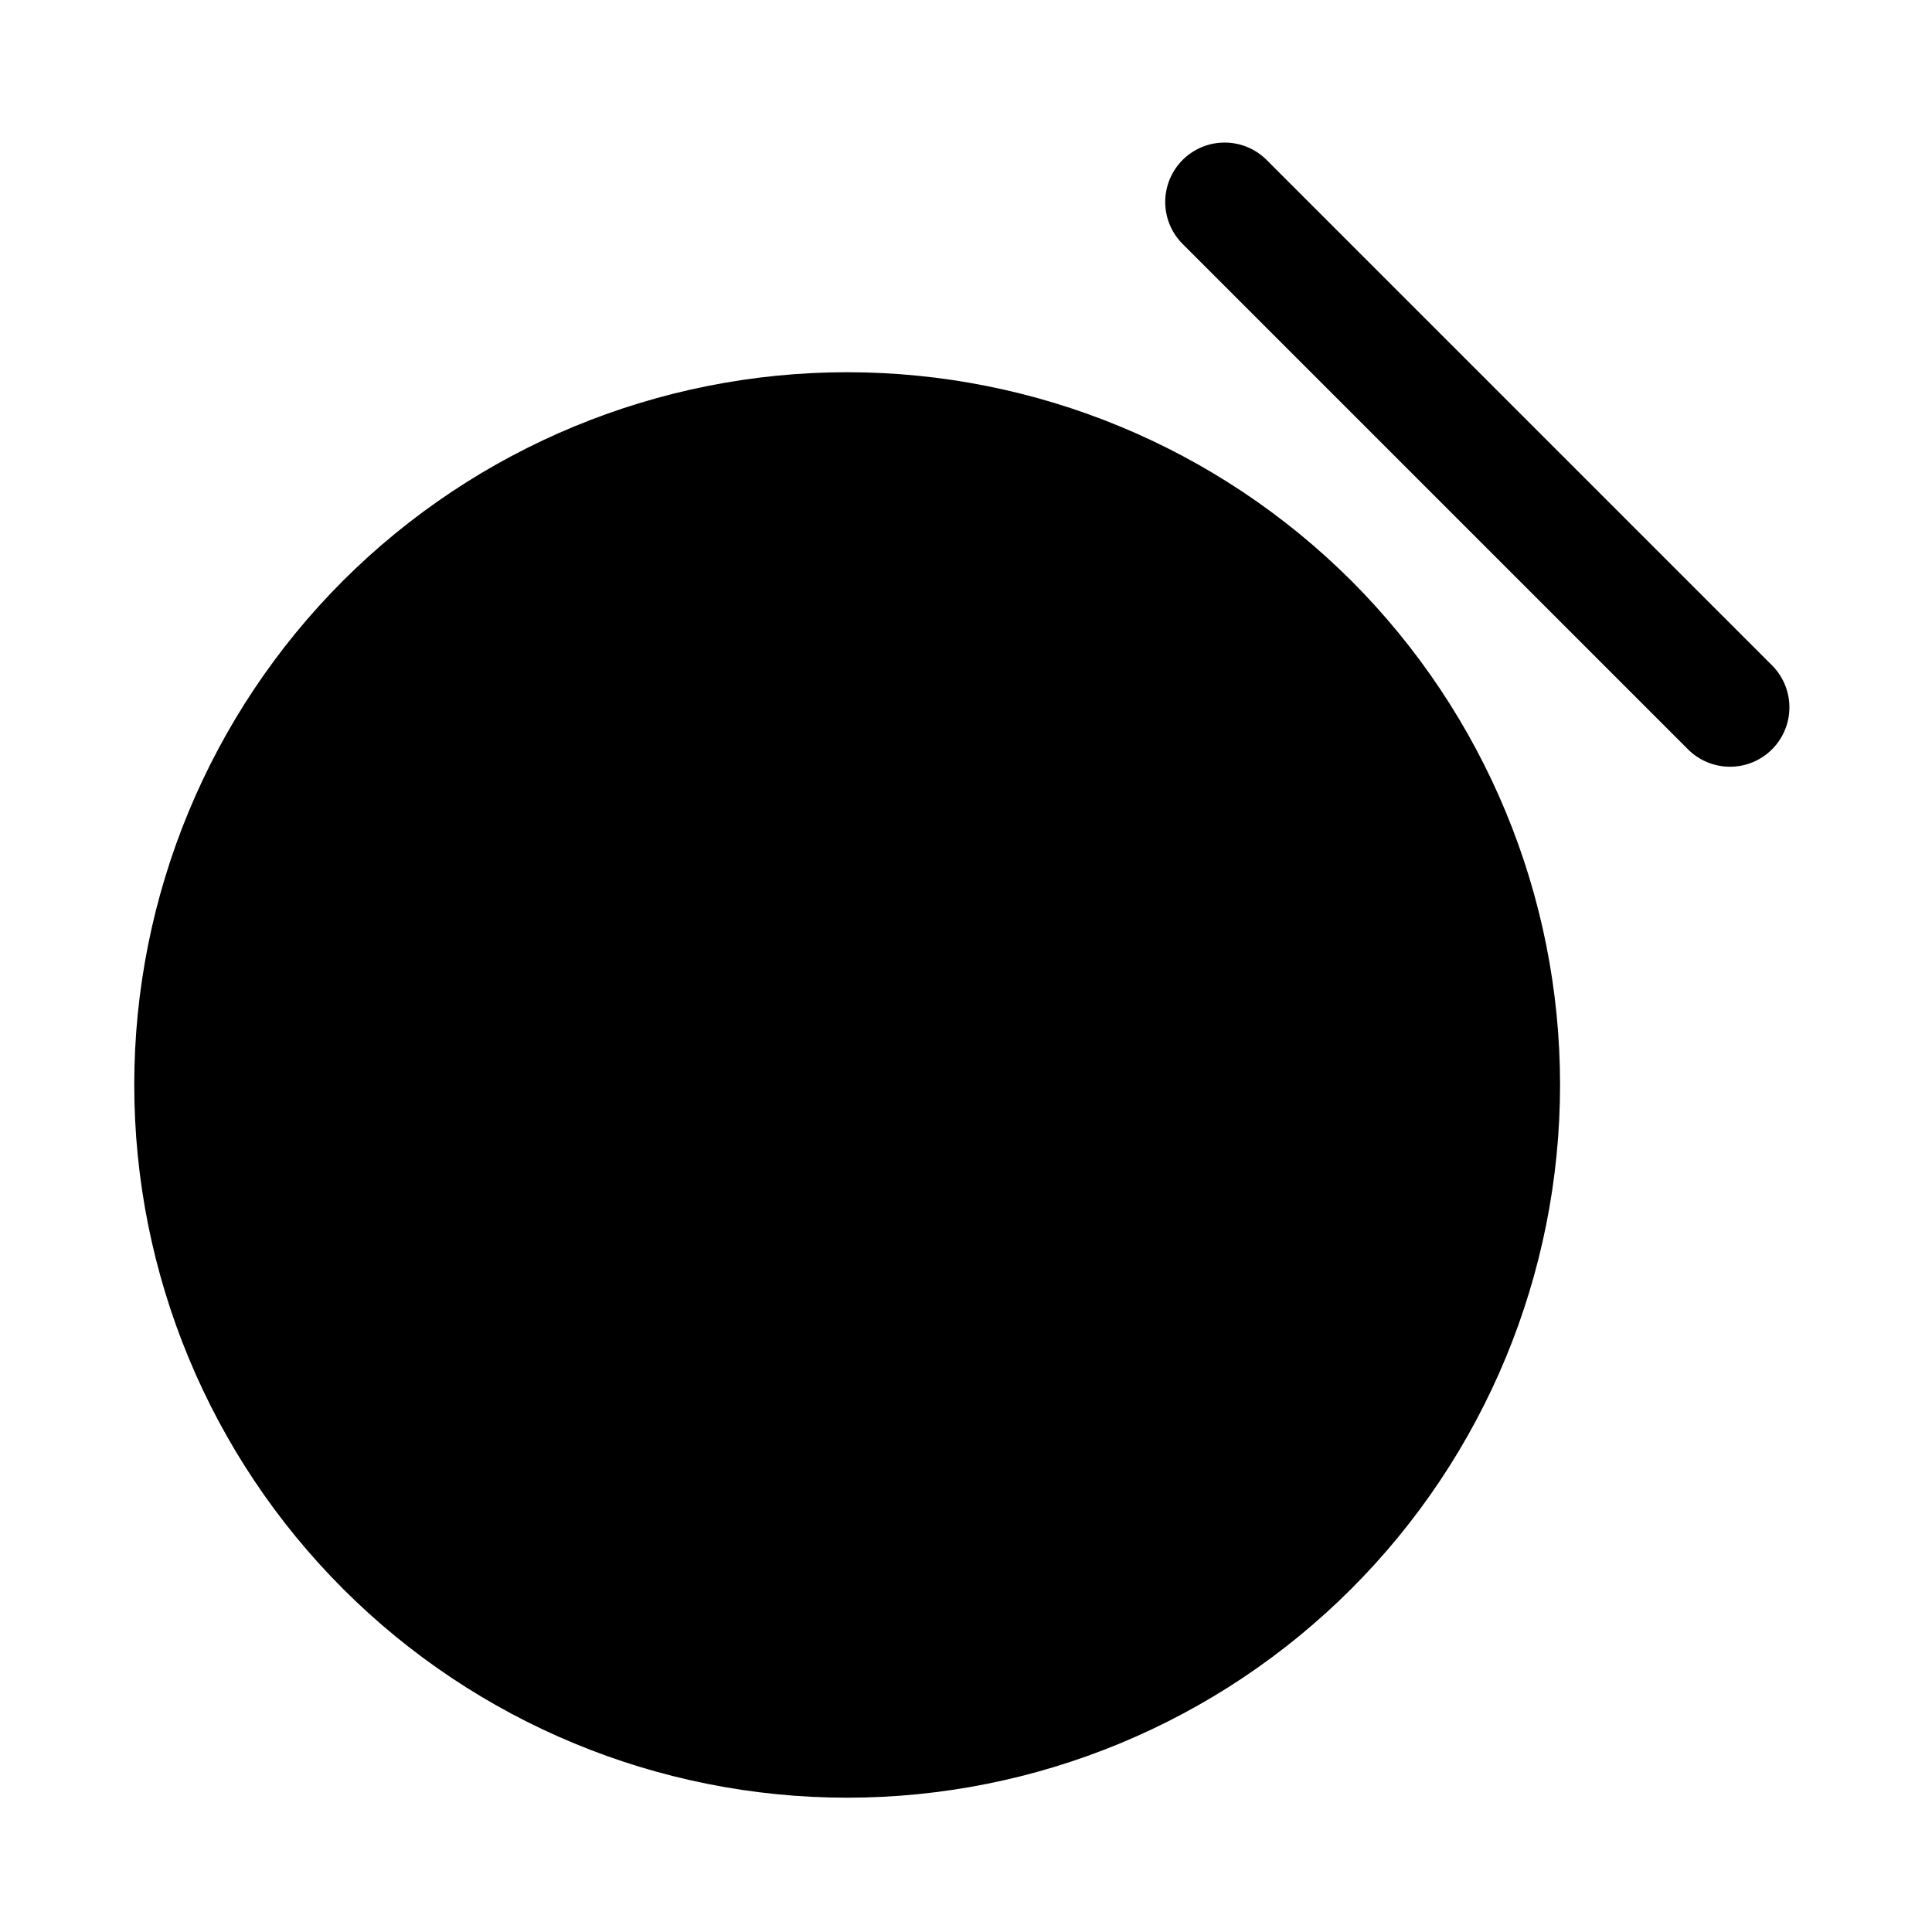 <?xml version="1.0" encoding="UTF-8"?>
<!-- Uploaded to: ICON Repo, www.iconrepo.com, Generator: ICON Repo Mixer Tools -->
<svg fill="#000000" width="800px" height="800px" version="1.1" viewBox="144 144 512 512" xmlns="http://www.w3.org/2000/svg">
 <g>
  <path d="m234.91 297.89c-35.43 35.434-55.332 83.488-55.332 133.59s19.906 98.16 55.336 133.59c35.43 35.434 83.484 55.336 133.59 55.336 50.105 0 98.16-19.902 133.59-55.336 35.434-35.43 55.336-83.484 55.336-133.59 0.004-50.105-19.902-98.16-55.332-133.59-35.461-35.375-83.504-55.246-133.59-55.246-50.09 0-98.137 19.871-133.6 55.246z"/>
  <path d="m479.84 186.56c-2.934-3.027-6.961-4.75-11.18-4.781-4.215-0.031-8.27 1.629-11.254 4.609-2.981 2.984-4.641 7.035-4.609 11.254 0.031 4.215 1.754 8.242 4.781 11.18l133.59 133.59c2.938 3.027 6.965 4.75 11.18 4.781 4.219 0.031 8.273-1.629 11.254-4.609 2.981-2.984 4.644-7.035 4.609-11.254-0.031-4.215-1.754-8.242-4.781-11.18z"/>
 </g>
</svg>